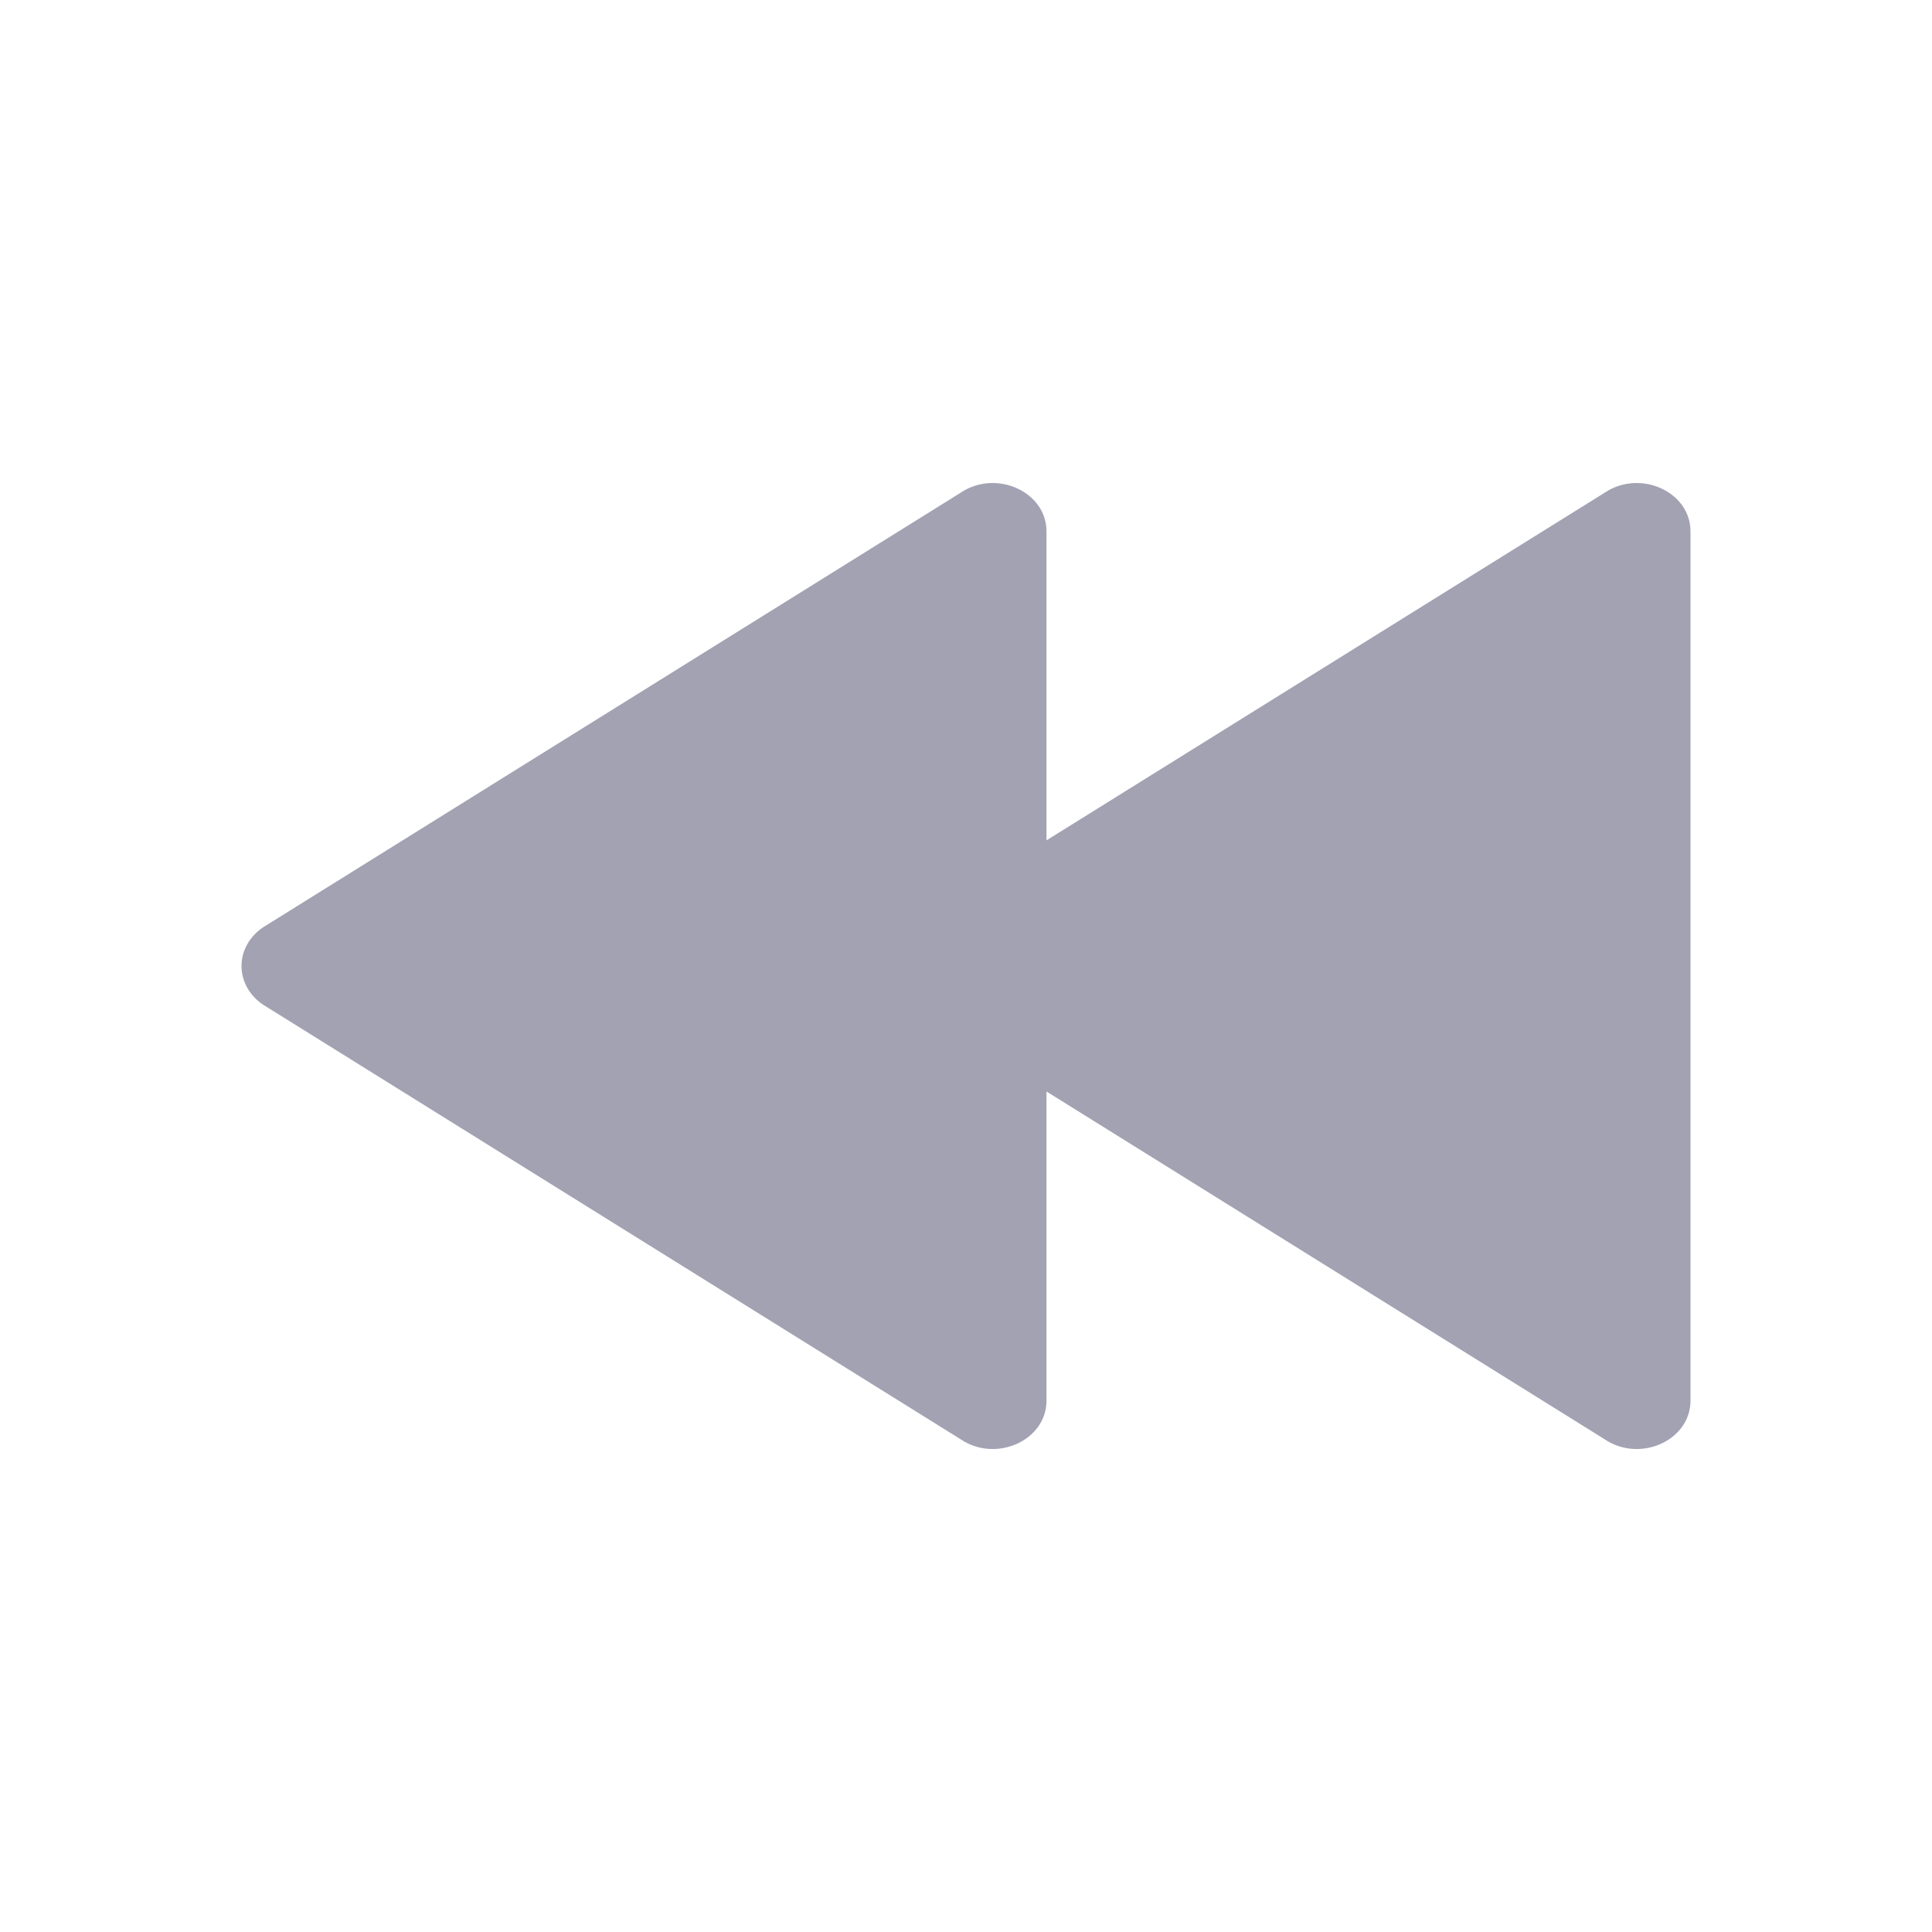 <svg xmlns="http://www.w3.org/2000/svg" viewBox="0 0 24 24" class="design-iconfont">
  <path d="M4.067,6.121 L11,10.439 L11,6.601 C11,6.107 11.627,5.825 12.067,6.121 L20.733,11.52 C20.901,11.634 21,11.811 21,12 C21,12.189 20.901,12.367 20.733,12.48 L12.067,17.879 C11.627,18.176 11,17.894 11,17.399 L11,13.559 L4.067,17.879 C3.627,18.176 3,17.894 3,17.399 L3,6.601 C3,6.107 3.627,5.825 4.067,6.121 Z" fill="#A2A2B3" transform="matrix(-1 0 0 1 24 0)" fill-rule="evenodd"/>
</svg>
